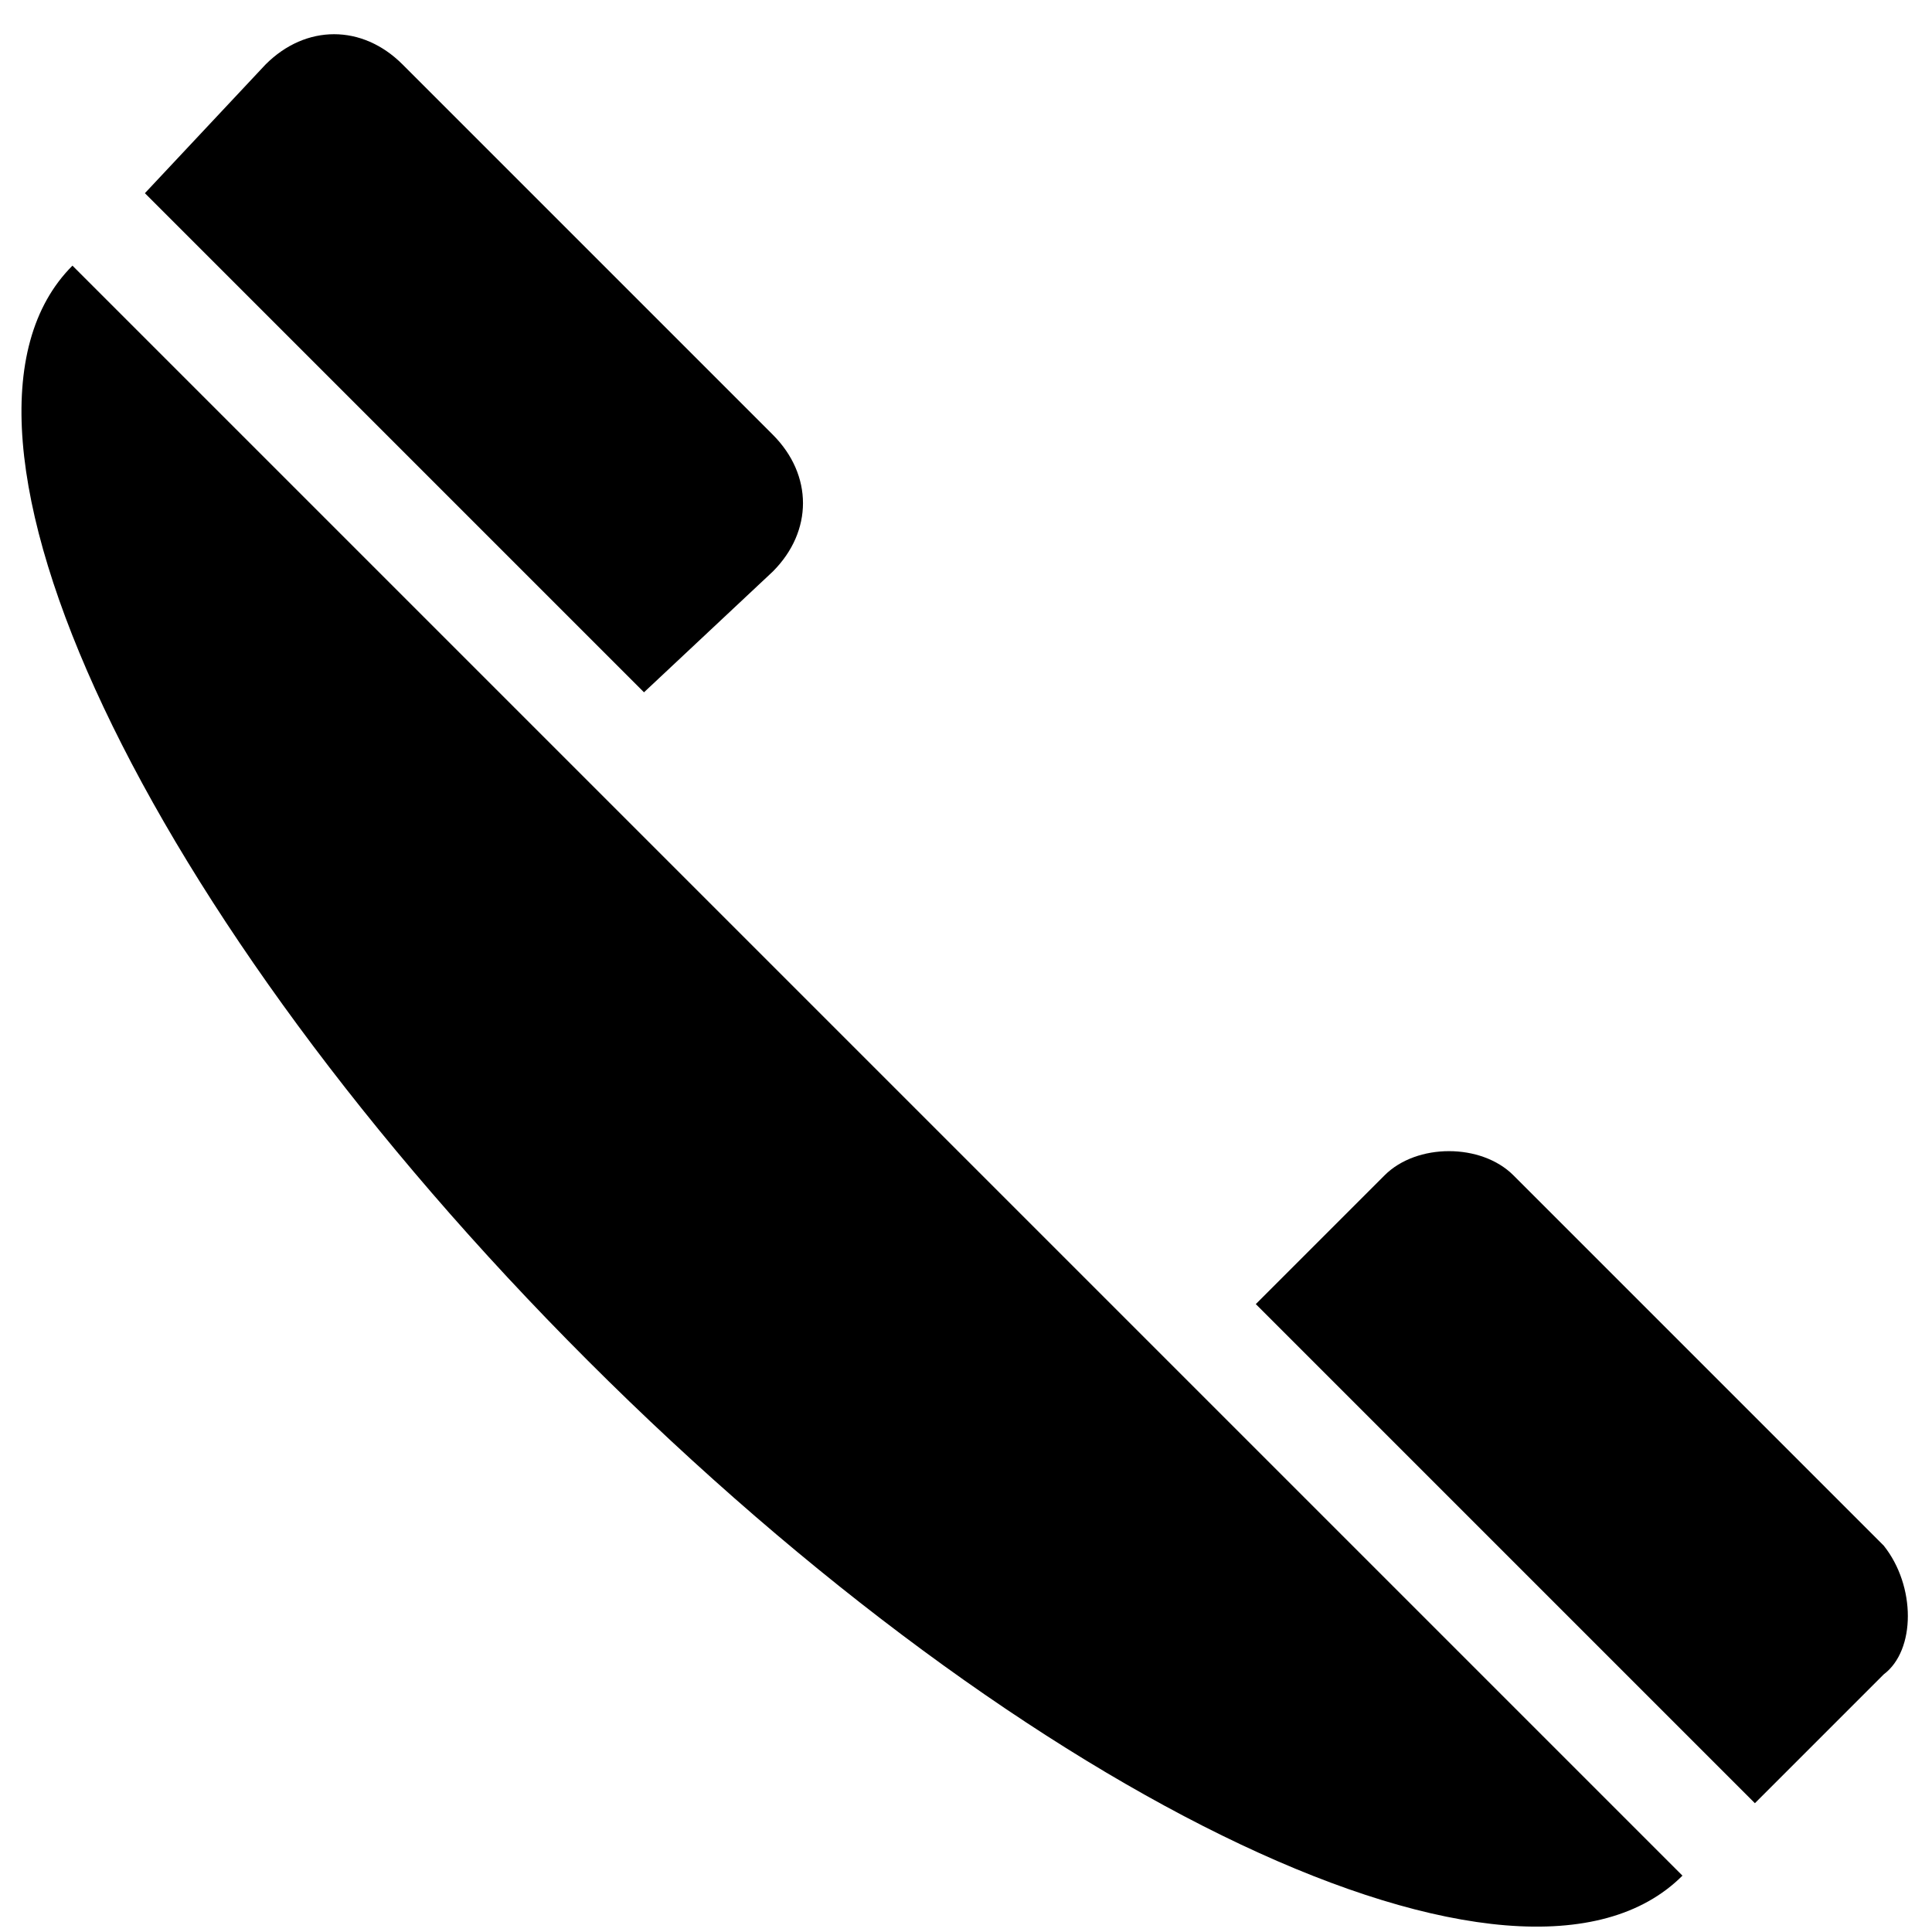 <svg version="1.1" id="Layer_1" xmlns="http://www.w3.org/2000/svg" x="0" y="0" viewBox="0 0 24 24" xml:space="preserve"><g id="XMLID_237_"><path id="XMLID_240_" d="M7.3 16.9c5.5 5.5 11.6 8.4 13.6 6.4l-20-20c-2 2 .9 8.1 6.4 13.6z"/><path id="XMLID_239_" d="M9.6 7.1c.5-.5.5-1.2 0-1.7L5 .8C4.5.3 3.8.3 3.3.8L1.8 2.4 8 8.6l1.6-1.5z"/><path id="XMLID_238_" d="M23.4 19.2l-4.6-4.6c-.2-.2-.5-.3-.8-.3-.3 0-.6.1-.8.3l-1.6 1.6 6.2 6.2 1.6-1.6c.4-.3.4-1.1 0-1.6z"/></g></svg>
